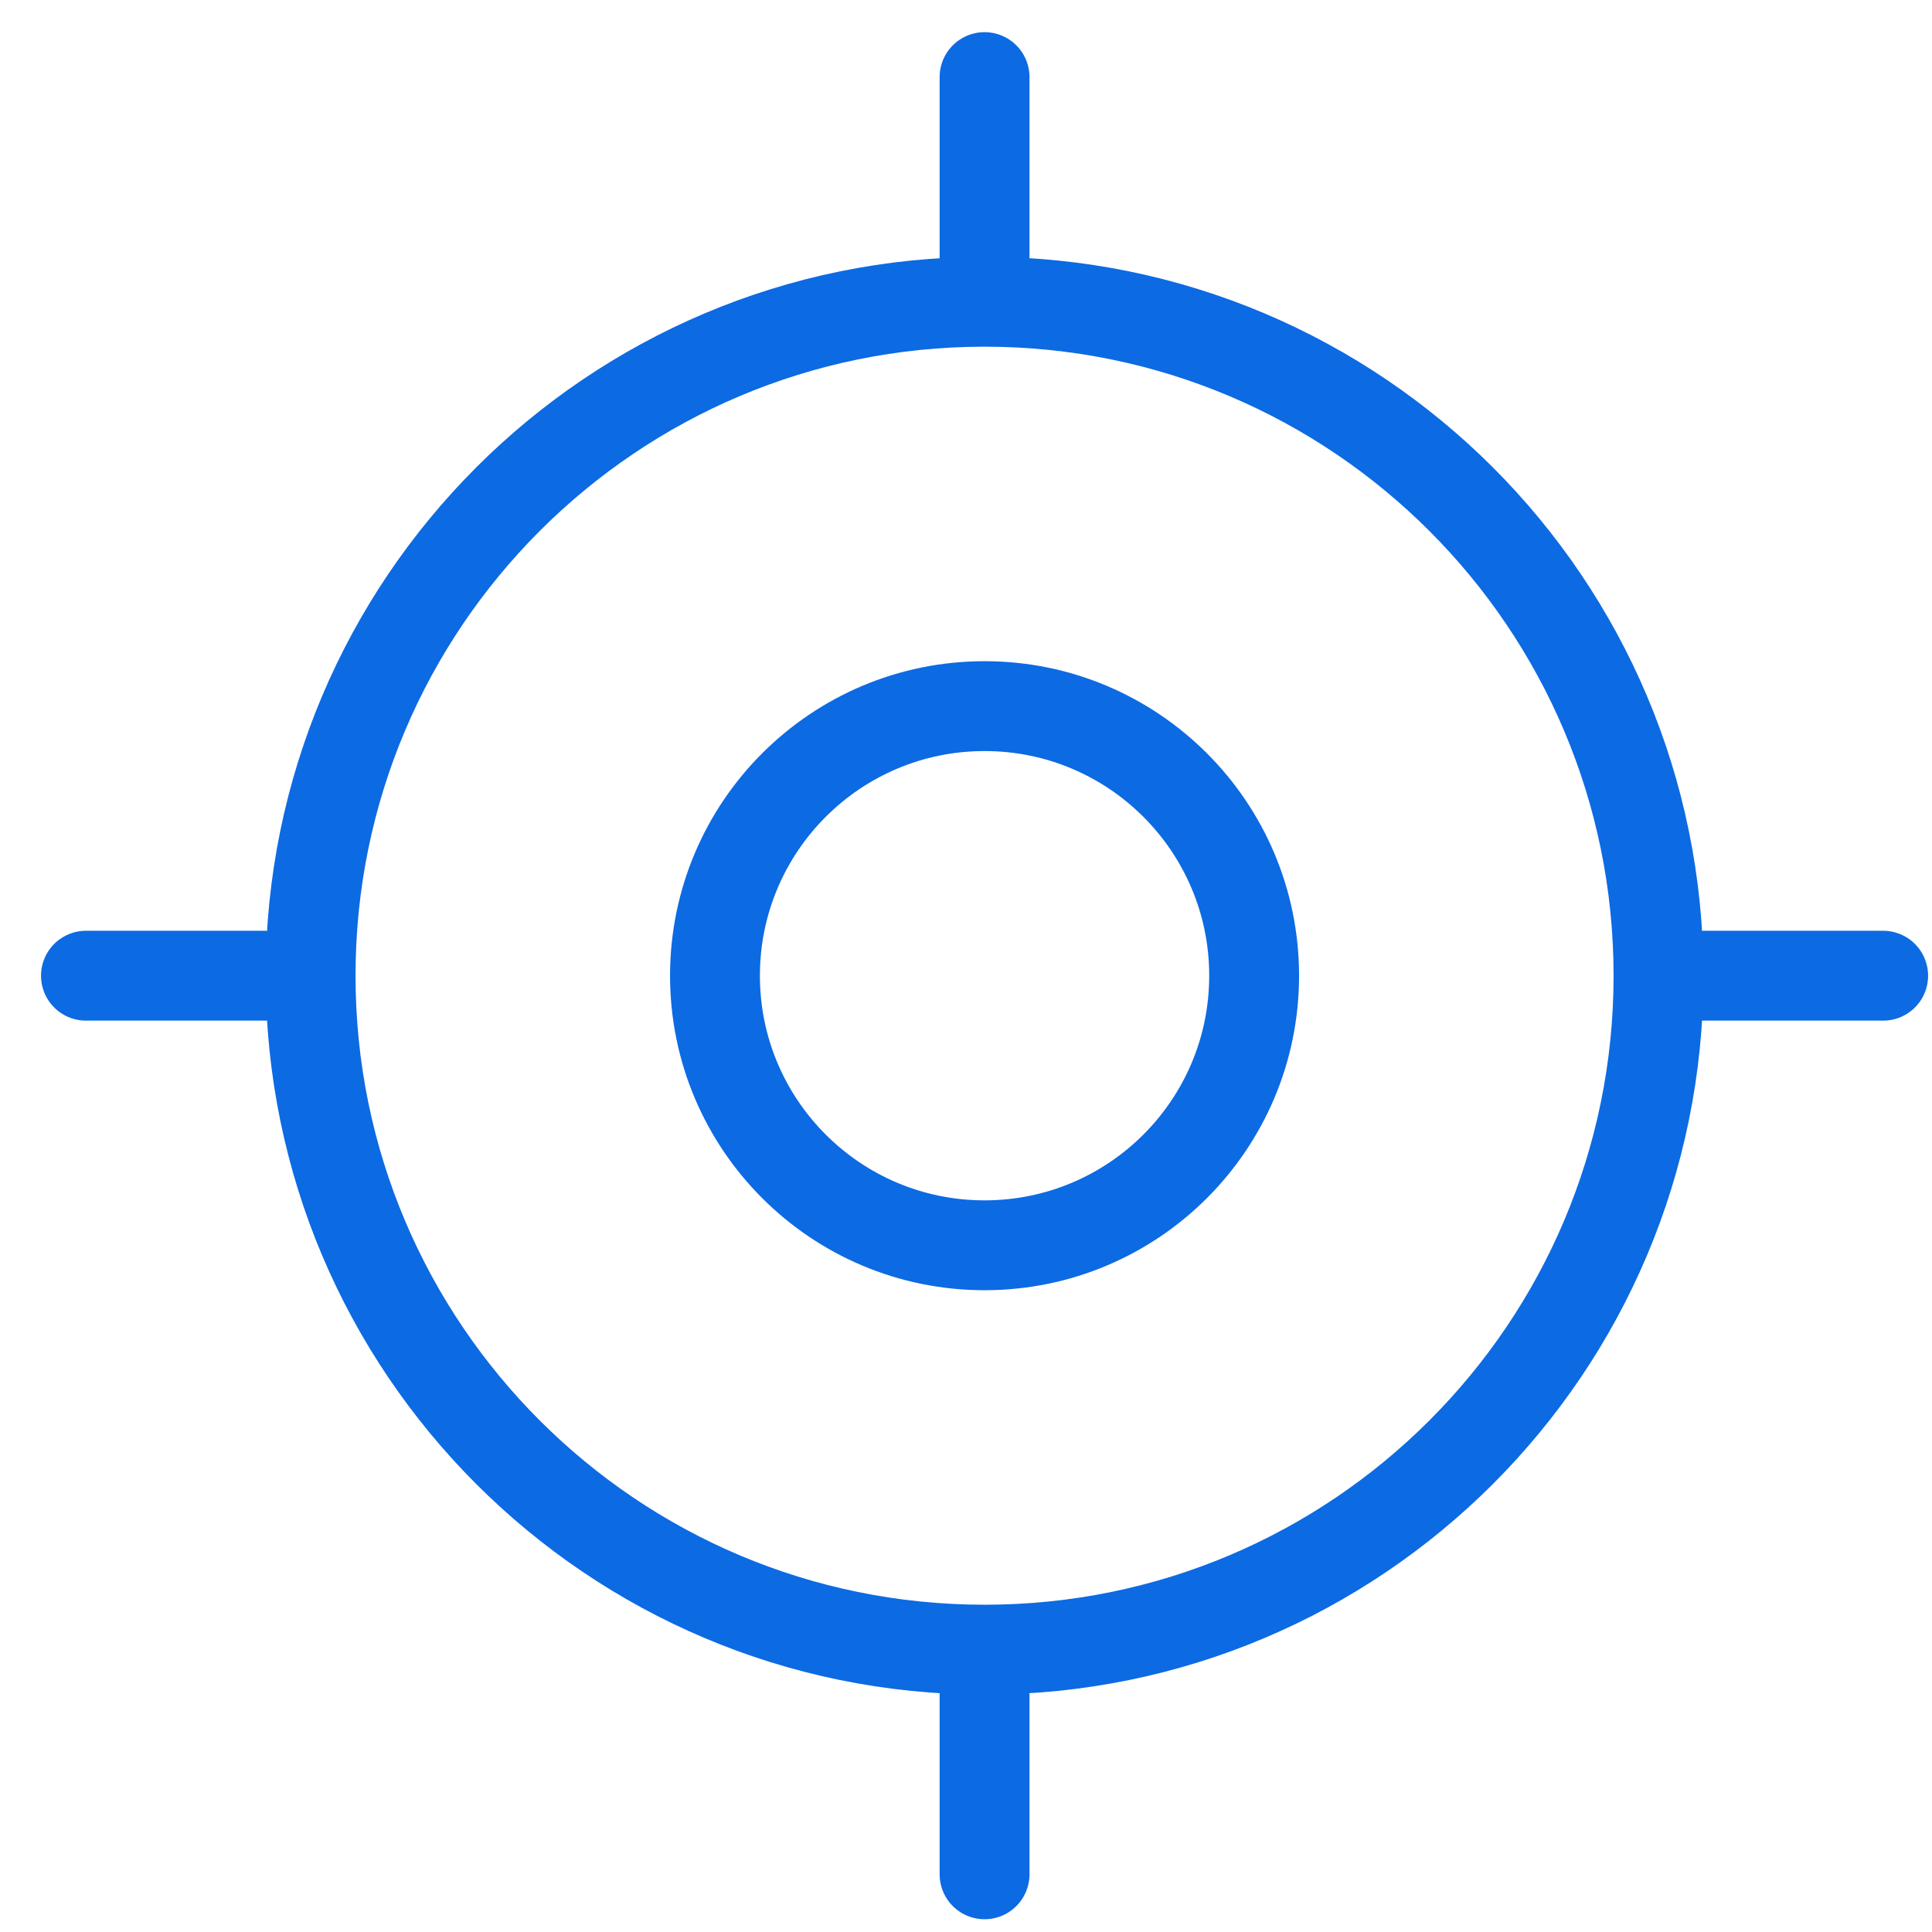 <svg width="43" height="43" viewBox="0 0 43 43" fill="none" xmlns="http://www.w3.org/2000/svg">
<path d="M21.913 36.716C30.197 36.716 36.913 30.001 36.913 21.716C36.913 13.432 30.197 6.716 21.913 6.716C13.629 6.716 6.913 13.432 6.913 21.716C6.913 30.001 13.629 36.716 21.913 36.716Z" stroke="#0C6AE3" stroke-width="2" stroke-linecap="round" stroke-linejoin="round"/>
<path d="M21.913 27.716C25.227 27.716 27.913 25.03 27.913 21.716C27.913 18.403 25.227 15.716 21.913 15.716C18.599 15.716 15.913 18.403 15.913 21.716C15.913 25.03 18.599 27.716 21.913 27.716Z" stroke="#0C6AE3" stroke-width="2" stroke-linecap="round" stroke-linejoin="round"/>
<path d="M21.913 5.716V1.716" stroke="#0C6AE3" stroke-width="2" stroke-linecap="round" stroke-linejoin="round"/>
<path d="M5.913 21.716H1.913" stroke="#0C6AE3" stroke-width="2" stroke-linecap="round" stroke-linejoin="round"/>
<path d="M21.913 37.716V41.716" stroke="#0C6AE3" stroke-width="2" stroke-linecap="round" stroke-linejoin="round"/>
<path d="M37.913 21.716H41.913" stroke="#0C6AE3" stroke-width="2" stroke-linecap="round" stroke-linejoin="round"/>
</svg>
